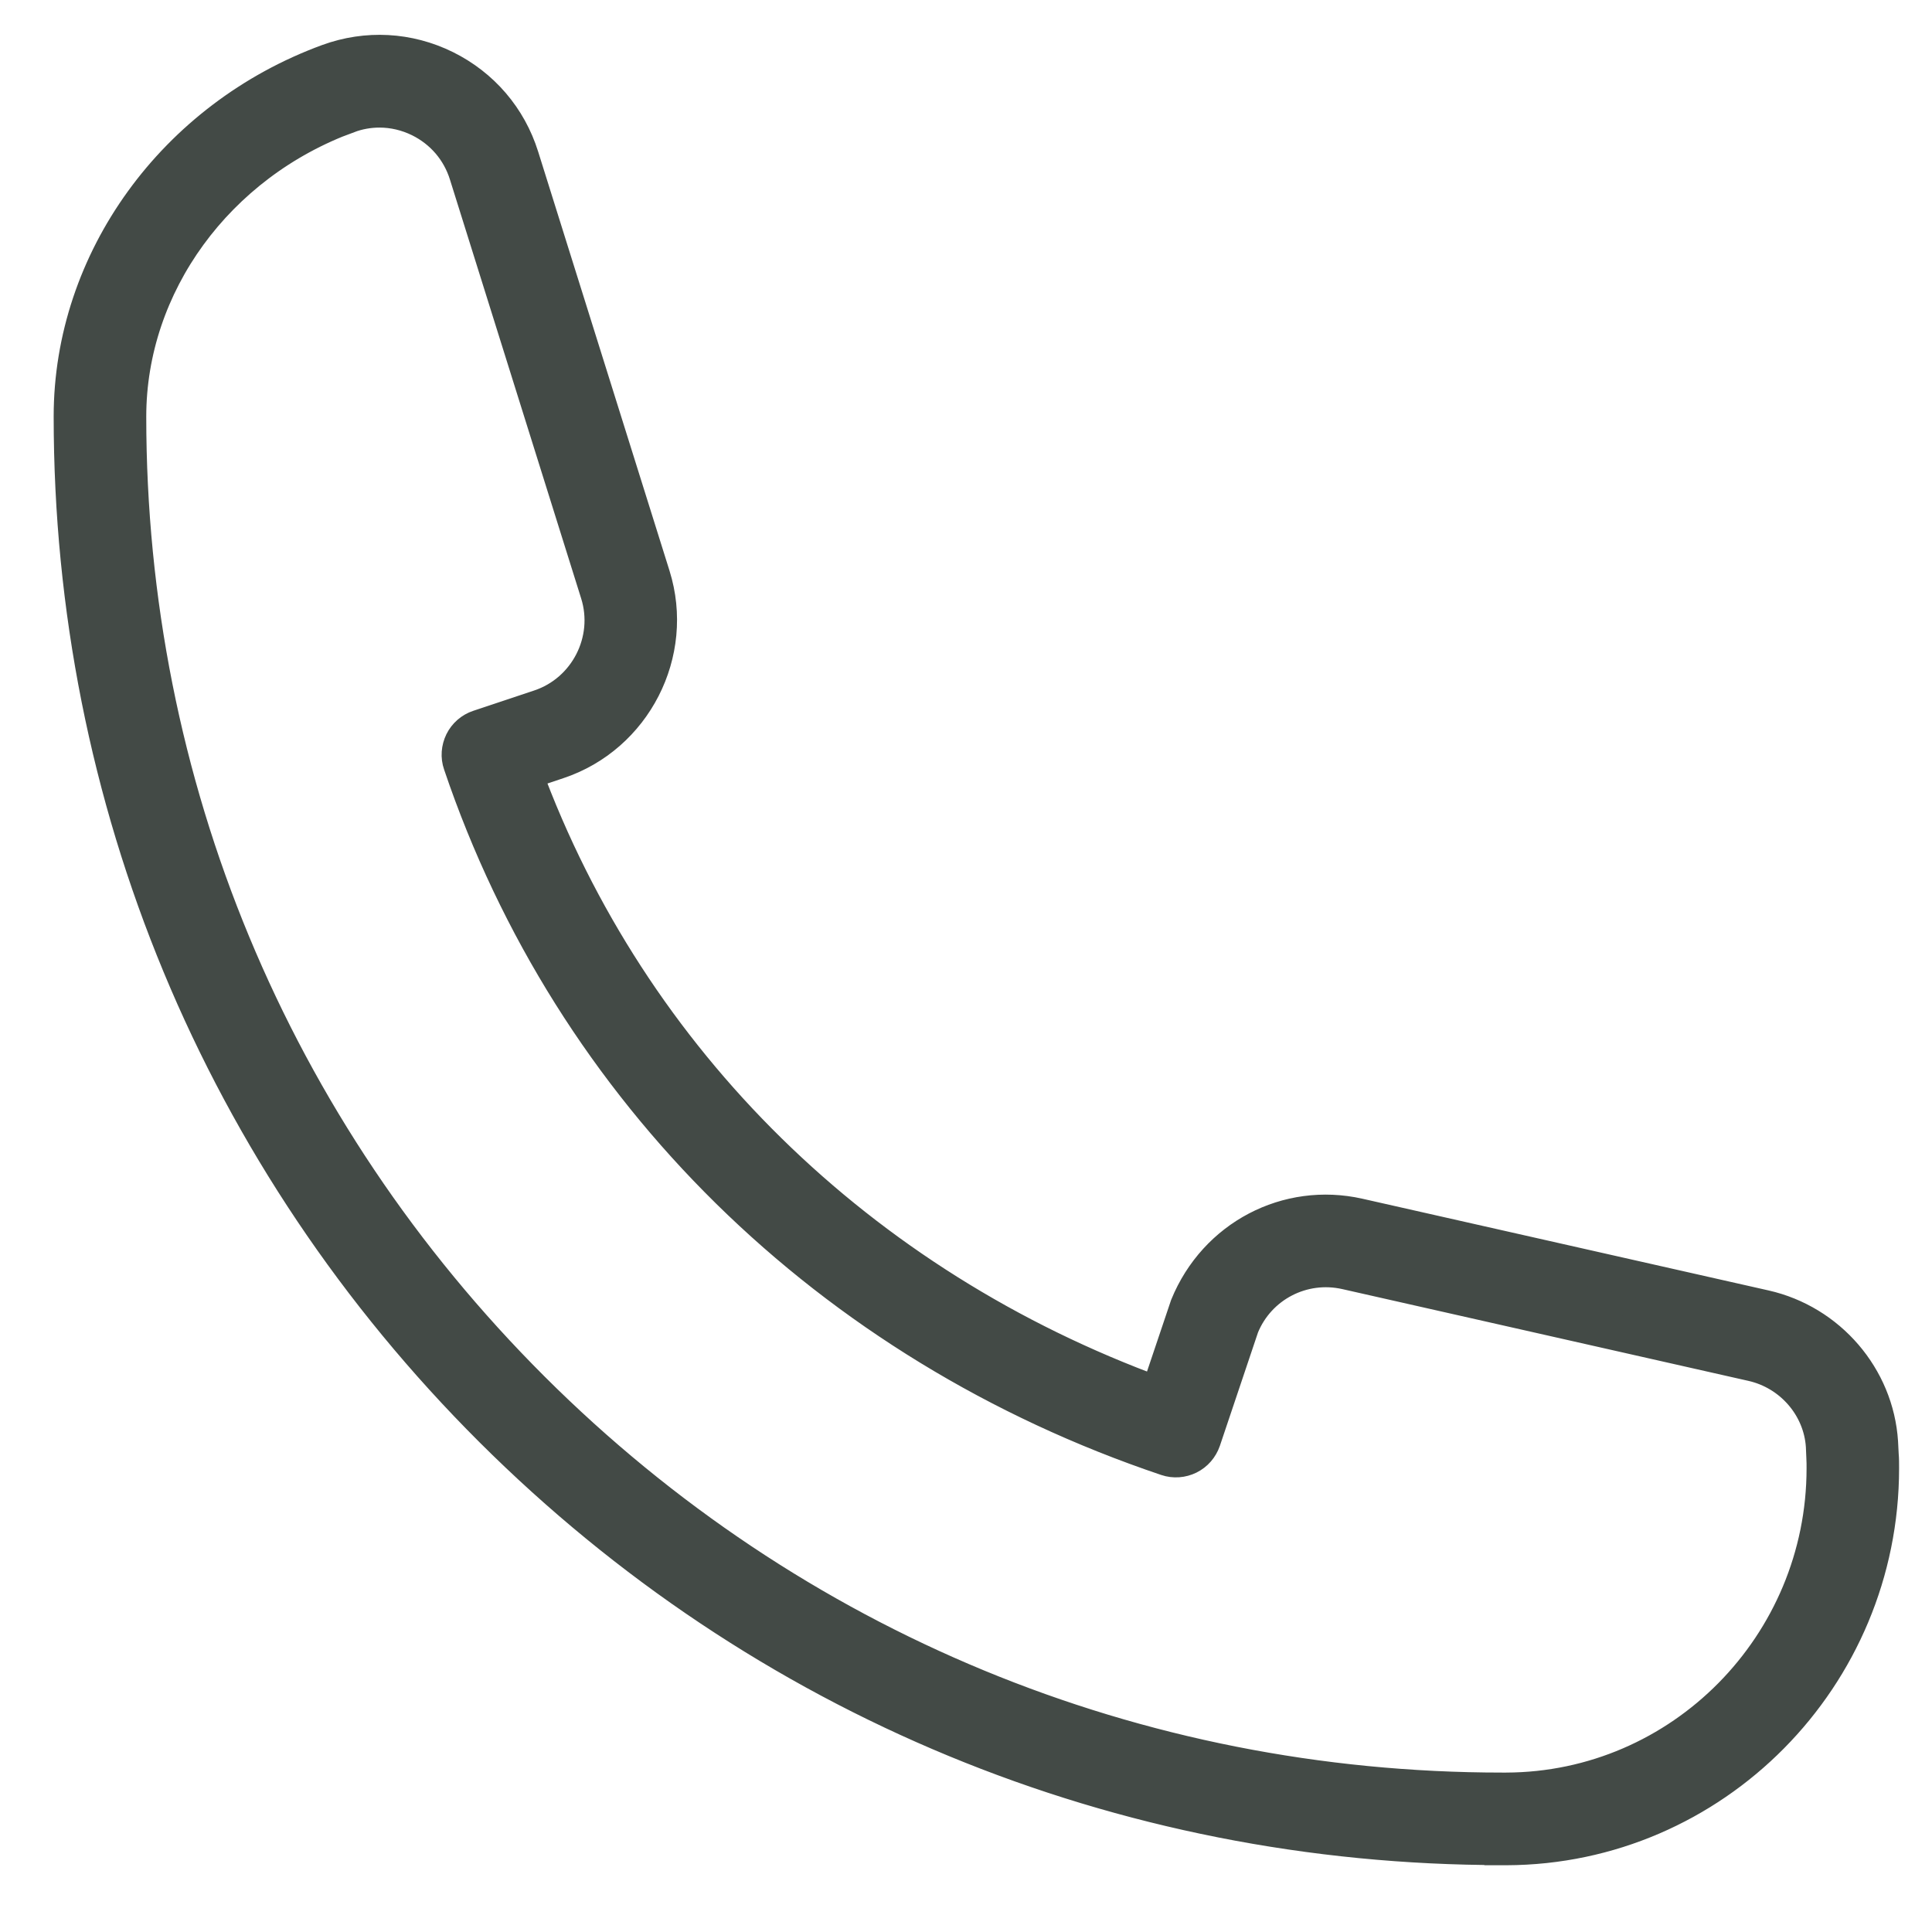 <svg width="27" height="27" viewBox="0 0 27 27" fill="none" xmlns="http://www.w3.org/2000/svg">
<path d="M20.994 25.817H21.051C23.941 25.808 26.29 23.433 26.29 20.52C26.29 20.453 26.29 20.384 26.285 20.333C26.283 20.274 26.28 20.215 26.276 20.157C26.218 19.252 25.554 18.48 24.661 18.278L18.984 16.996C17.995 16.774 16.995 17.291 16.601 18.254L16.184 19.492C12.011 17.97 8.812 14.83 7.325 10.795L7.794 10.638C8.859 10.283 9.454 9.123 9.118 8.051L7.282 2.193C7.111 1.647 6.732 1.206 6.219 0.952C5.705 0.699 5.126 0.668 4.588 0.864C2.443 1.65 1 3.643 1 5.821C1 11.171 3.087 16.198 6.877 19.978C10.653 23.743 15.663 25.815 20.994 25.815L20.994 25.817ZM4.862 1.613C5.005 1.559 5.155 1.533 5.304 1.533C5.497 1.533 5.69 1.578 5.869 1.666C6.186 1.823 6.42 2.095 6.526 2.433L8.361 8.291C8.568 8.953 8.202 9.668 7.544 9.887L6.693 10.171C6.593 10.204 6.51 10.276 6.463 10.371C6.417 10.466 6.408 10.574 6.443 10.674C7.989 15.248 11.584 18.785 16.308 20.376C16.408 20.41 16.518 20.401 16.611 20.355C16.706 20.308 16.776 20.226 16.811 20.126L17.347 18.532C17.585 17.952 18.203 17.634 18.812 17.771L24.489 19.054C25.04 19.178 25.451 19.653 25.487 20.208C25.49 20.257 25.492 20.305 25.494 20.372C25.497 20.422 25.497 20.472 25.497 20.52C25.497 22.997 23.501 25.015 21.049 25.022H20.994C15.875 25.022 11.063 23.033 7.437 19.417C3.799 15.788 1.794 10.96 1.794 5.823C1.794 3.975 3.026 2.283 4.862 1.612L4.862 1.613Z" fill="#434A46" stroke="#434A46" stroke-width="0.5"/>
</svg>
